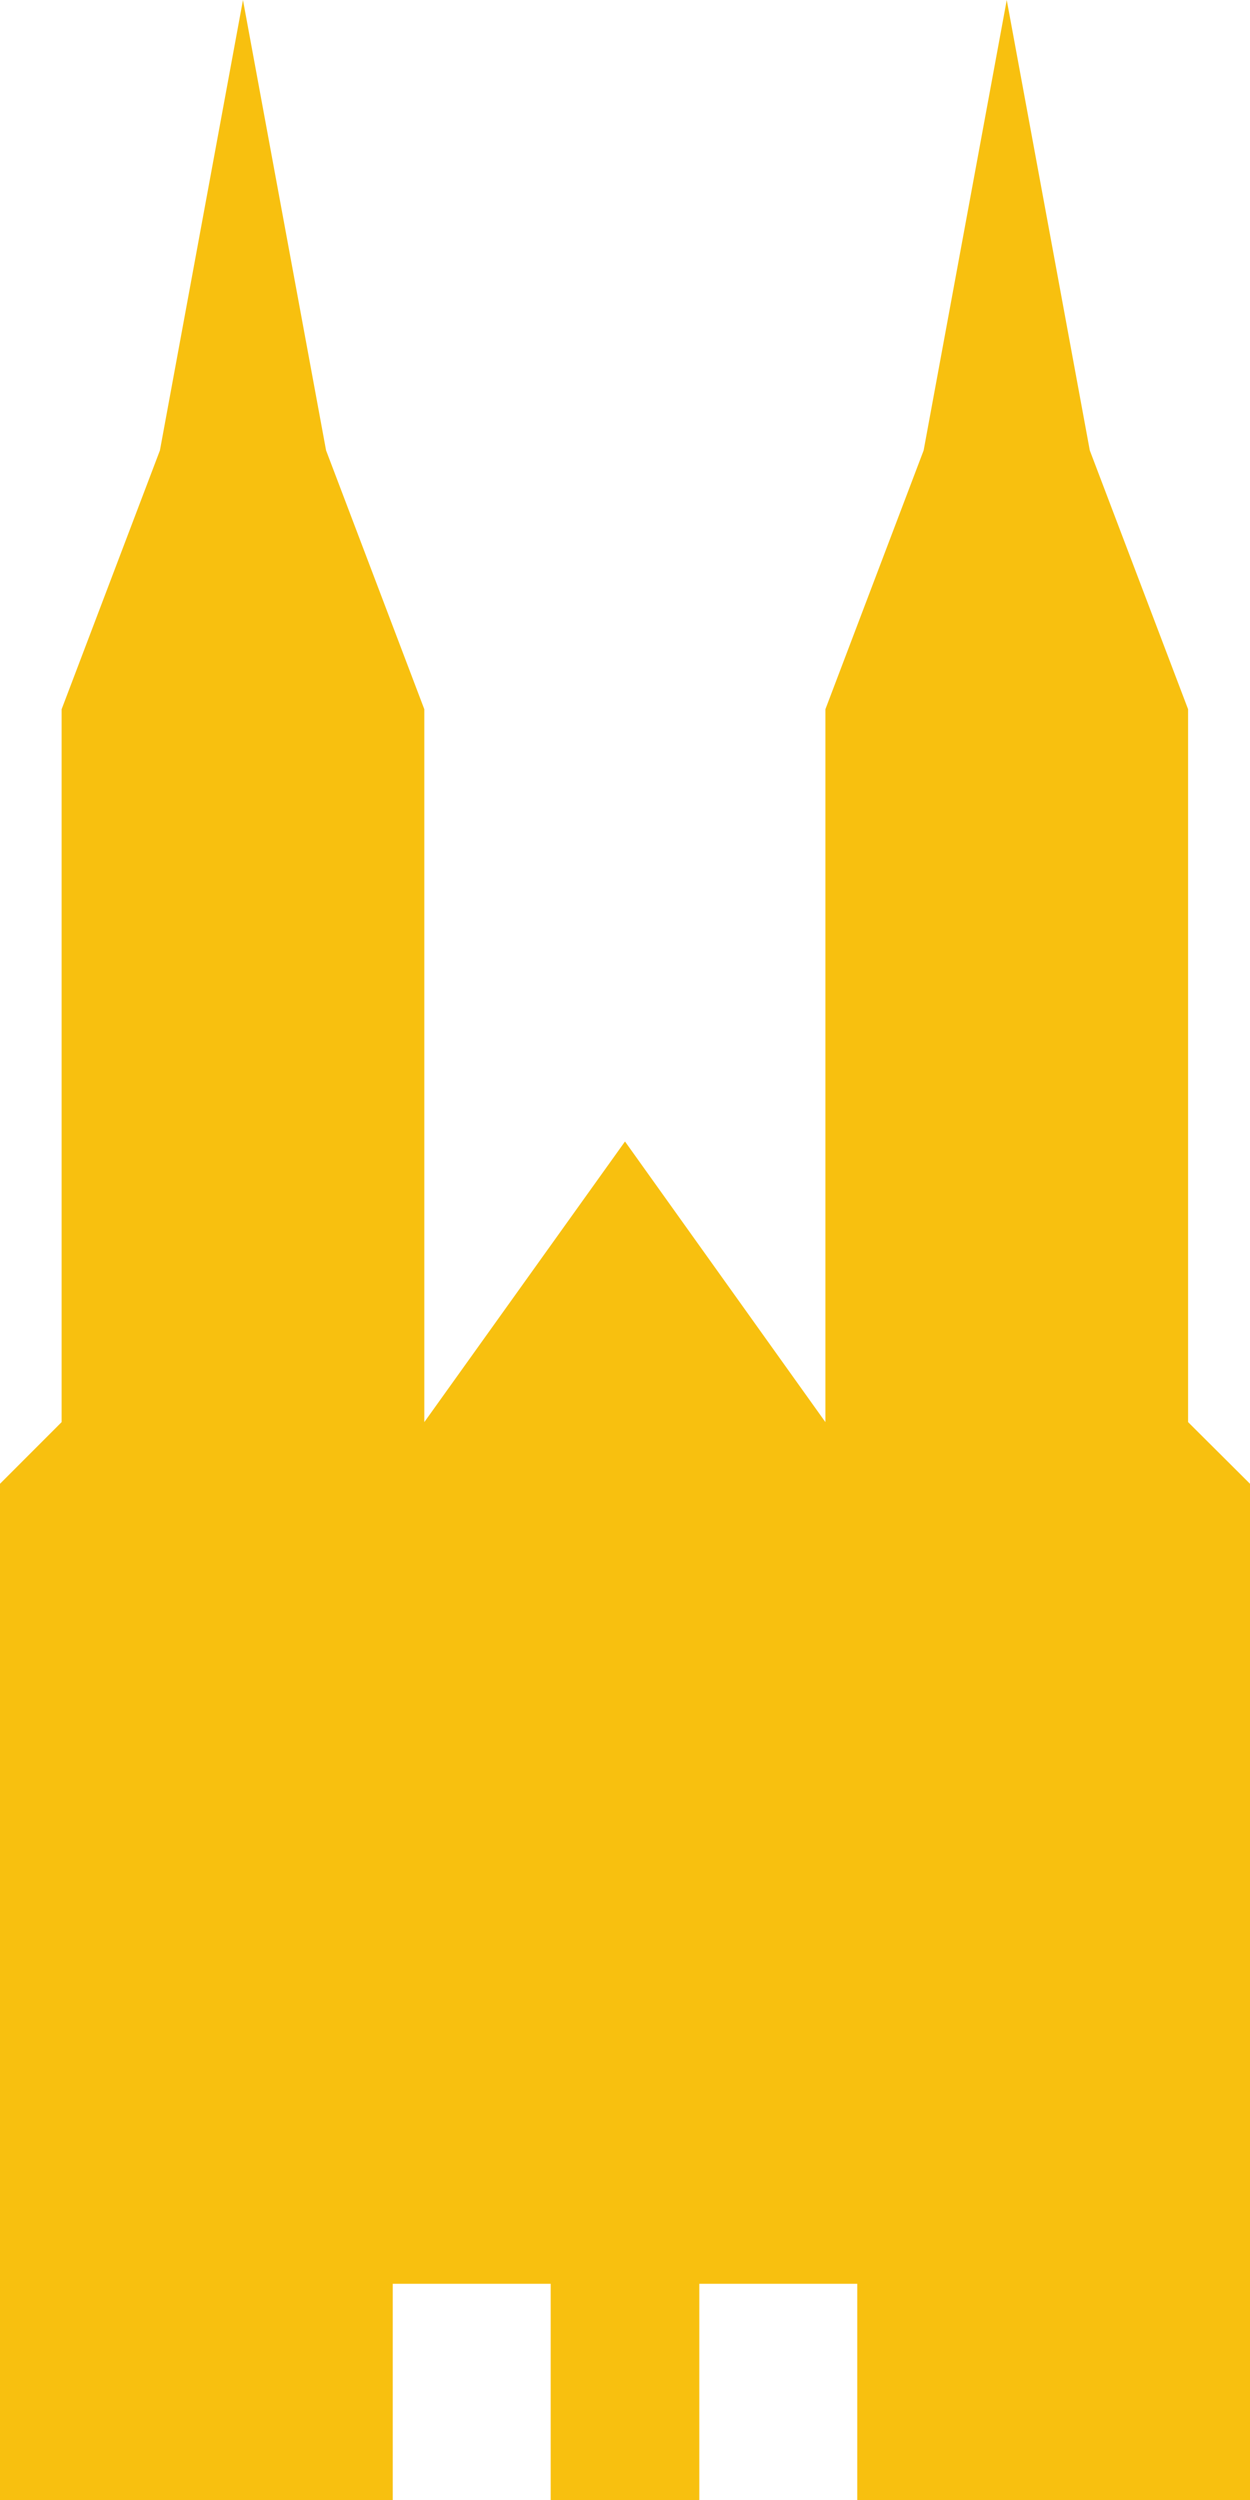 <?xml version="1.0" encoding="UTF-8"?><svg id="Layer_2" xmlns="http://www.w3.org/2000/svg" viewBox="0 0 220.5 441.04"><defs><style>.cls-1{fill:#f8c00f;}</style></defs><g id="Layer_1-2"><polygon class="cls-1" points="209.58 250.86 209.58 125.11 192.24 79.45 177.59 0 162.93 79.45 145.6 125.11 145.6 250.86 110.25 201.36 74.85 250.86 74.85 125.11 57.52 79.45 42.86 0 28.21 79.45 10.87 125.11 10.87 250.86 0 261.74 0 441.04 69.28 441.04 69.28 402.86 97.14 402.86 97.14 441.04 123.36 441.04 123.36 402.86 151.22 402.86 151.22 441.04 220.5 441.04 220.5 261.74 209.58 250.86"/></g></svg>